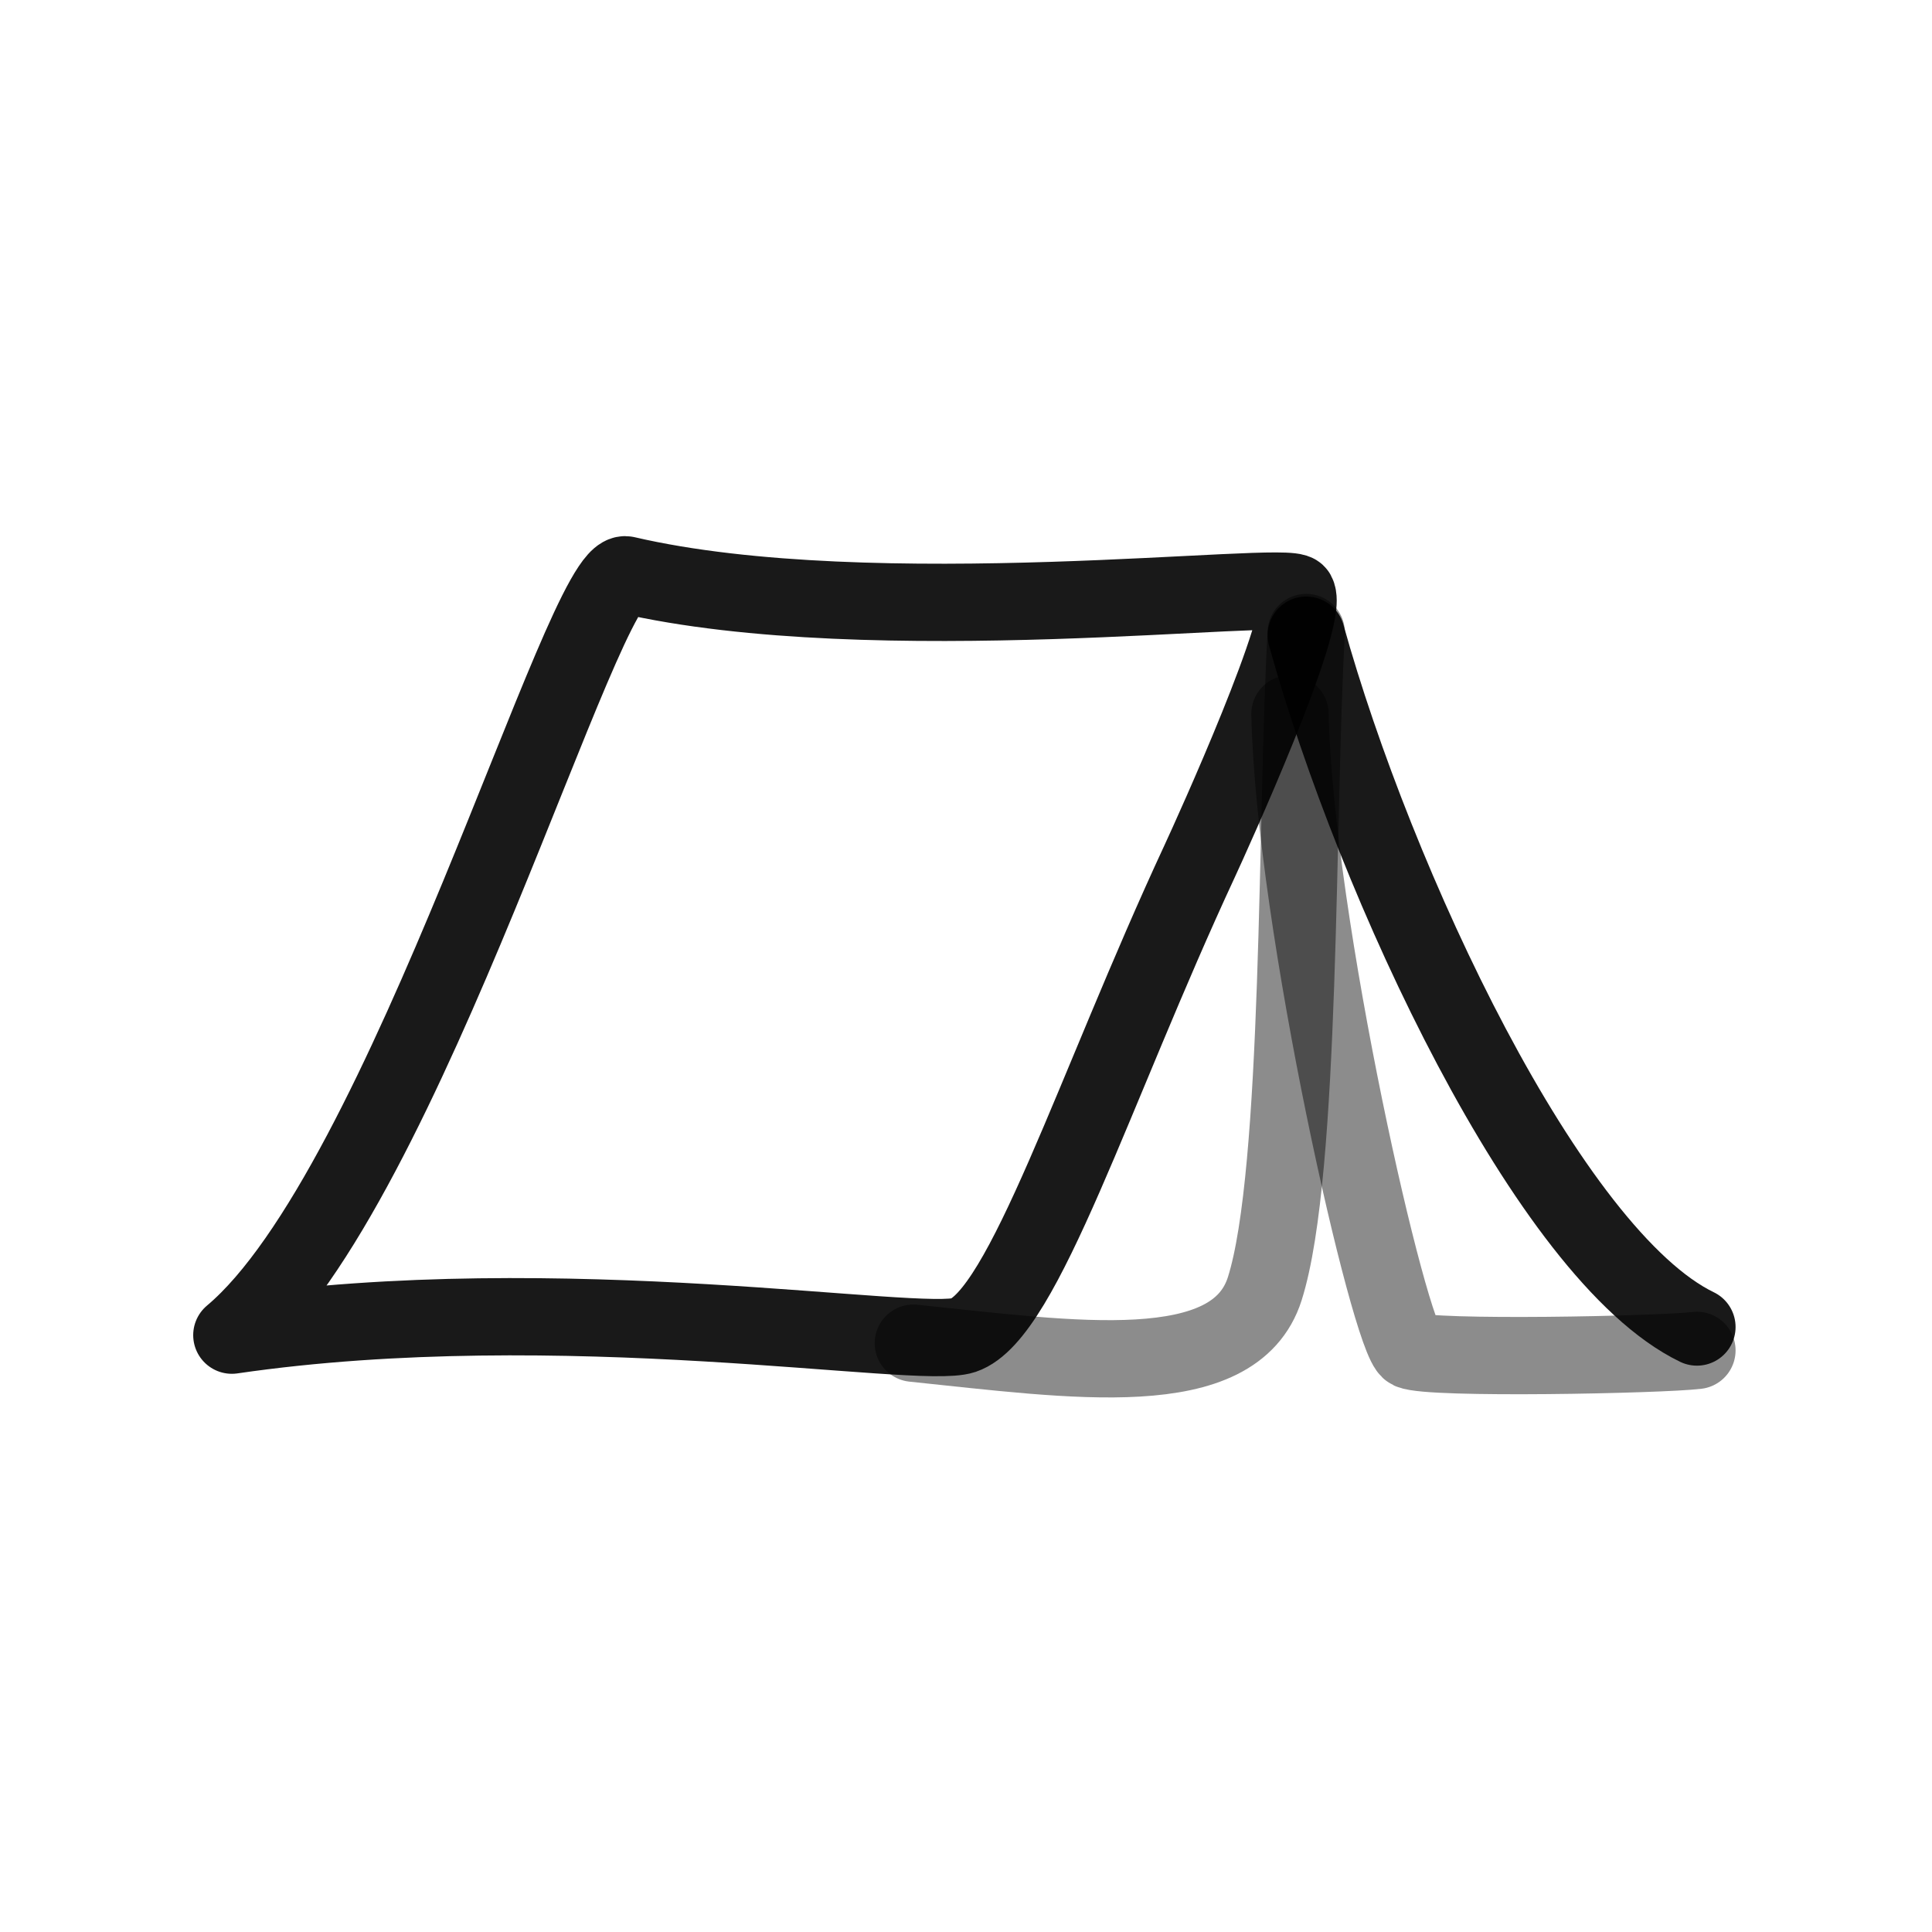 <?xml version="1.0" encoding="utf-8"?>
<svg width="800px" height="800px" viewBox="0 0 400 400" fill="none" xmlns="http://www.w3.org/2000/svg">
<path fill-rule="evenodd" clip-rule="evenodd" d="M199.466 276.444C211.937 272.221 226.441 225.5 248.378 178.294C250.825 173.019 271.259 128.101 268.502 122.906C266.919 119.934 180.929 130.957 129.629 119.024C120.873 116.987 84.138 246.186 48 276.43C116.368 266.452 190.283 279.553 199.466 276.444Z" stroke="#000000" stroke-opacity="0.9" stroke-width="16" stroke-linecap="round" stroke-linejoin="round"/>
<path d="M270.443 131.505C284.685 182.698 320.608 259.89 351.332 274.745" stroke="#000000" stroke-opacity="0.9" stroke-width="16" stroke-linecap="round" stroke-linejoin="round"/>
<path opacity="0.503" d="M270.443 130.957C268.317 168.242 269.528 242.624 261.856 266.815C255.586 286.586 222.35 281.537 189.101 278.095" stroke="#000000" stroke-opacity="0.9" stroke-width="16" stroke-linecap="round" stroke-linejoin="round"/>
<path opacity="0.503" d="M267.073 147.809C267.997 191.037 287.841 277.701 291.947 279.583C296.053 281.465 343.812 280.504 351.332 279.583" stroke="#000000" stroke-opacity="0.9" stroke-width="16" stroke-linecap="round" stroke-linejoin="round"/>
</svg>